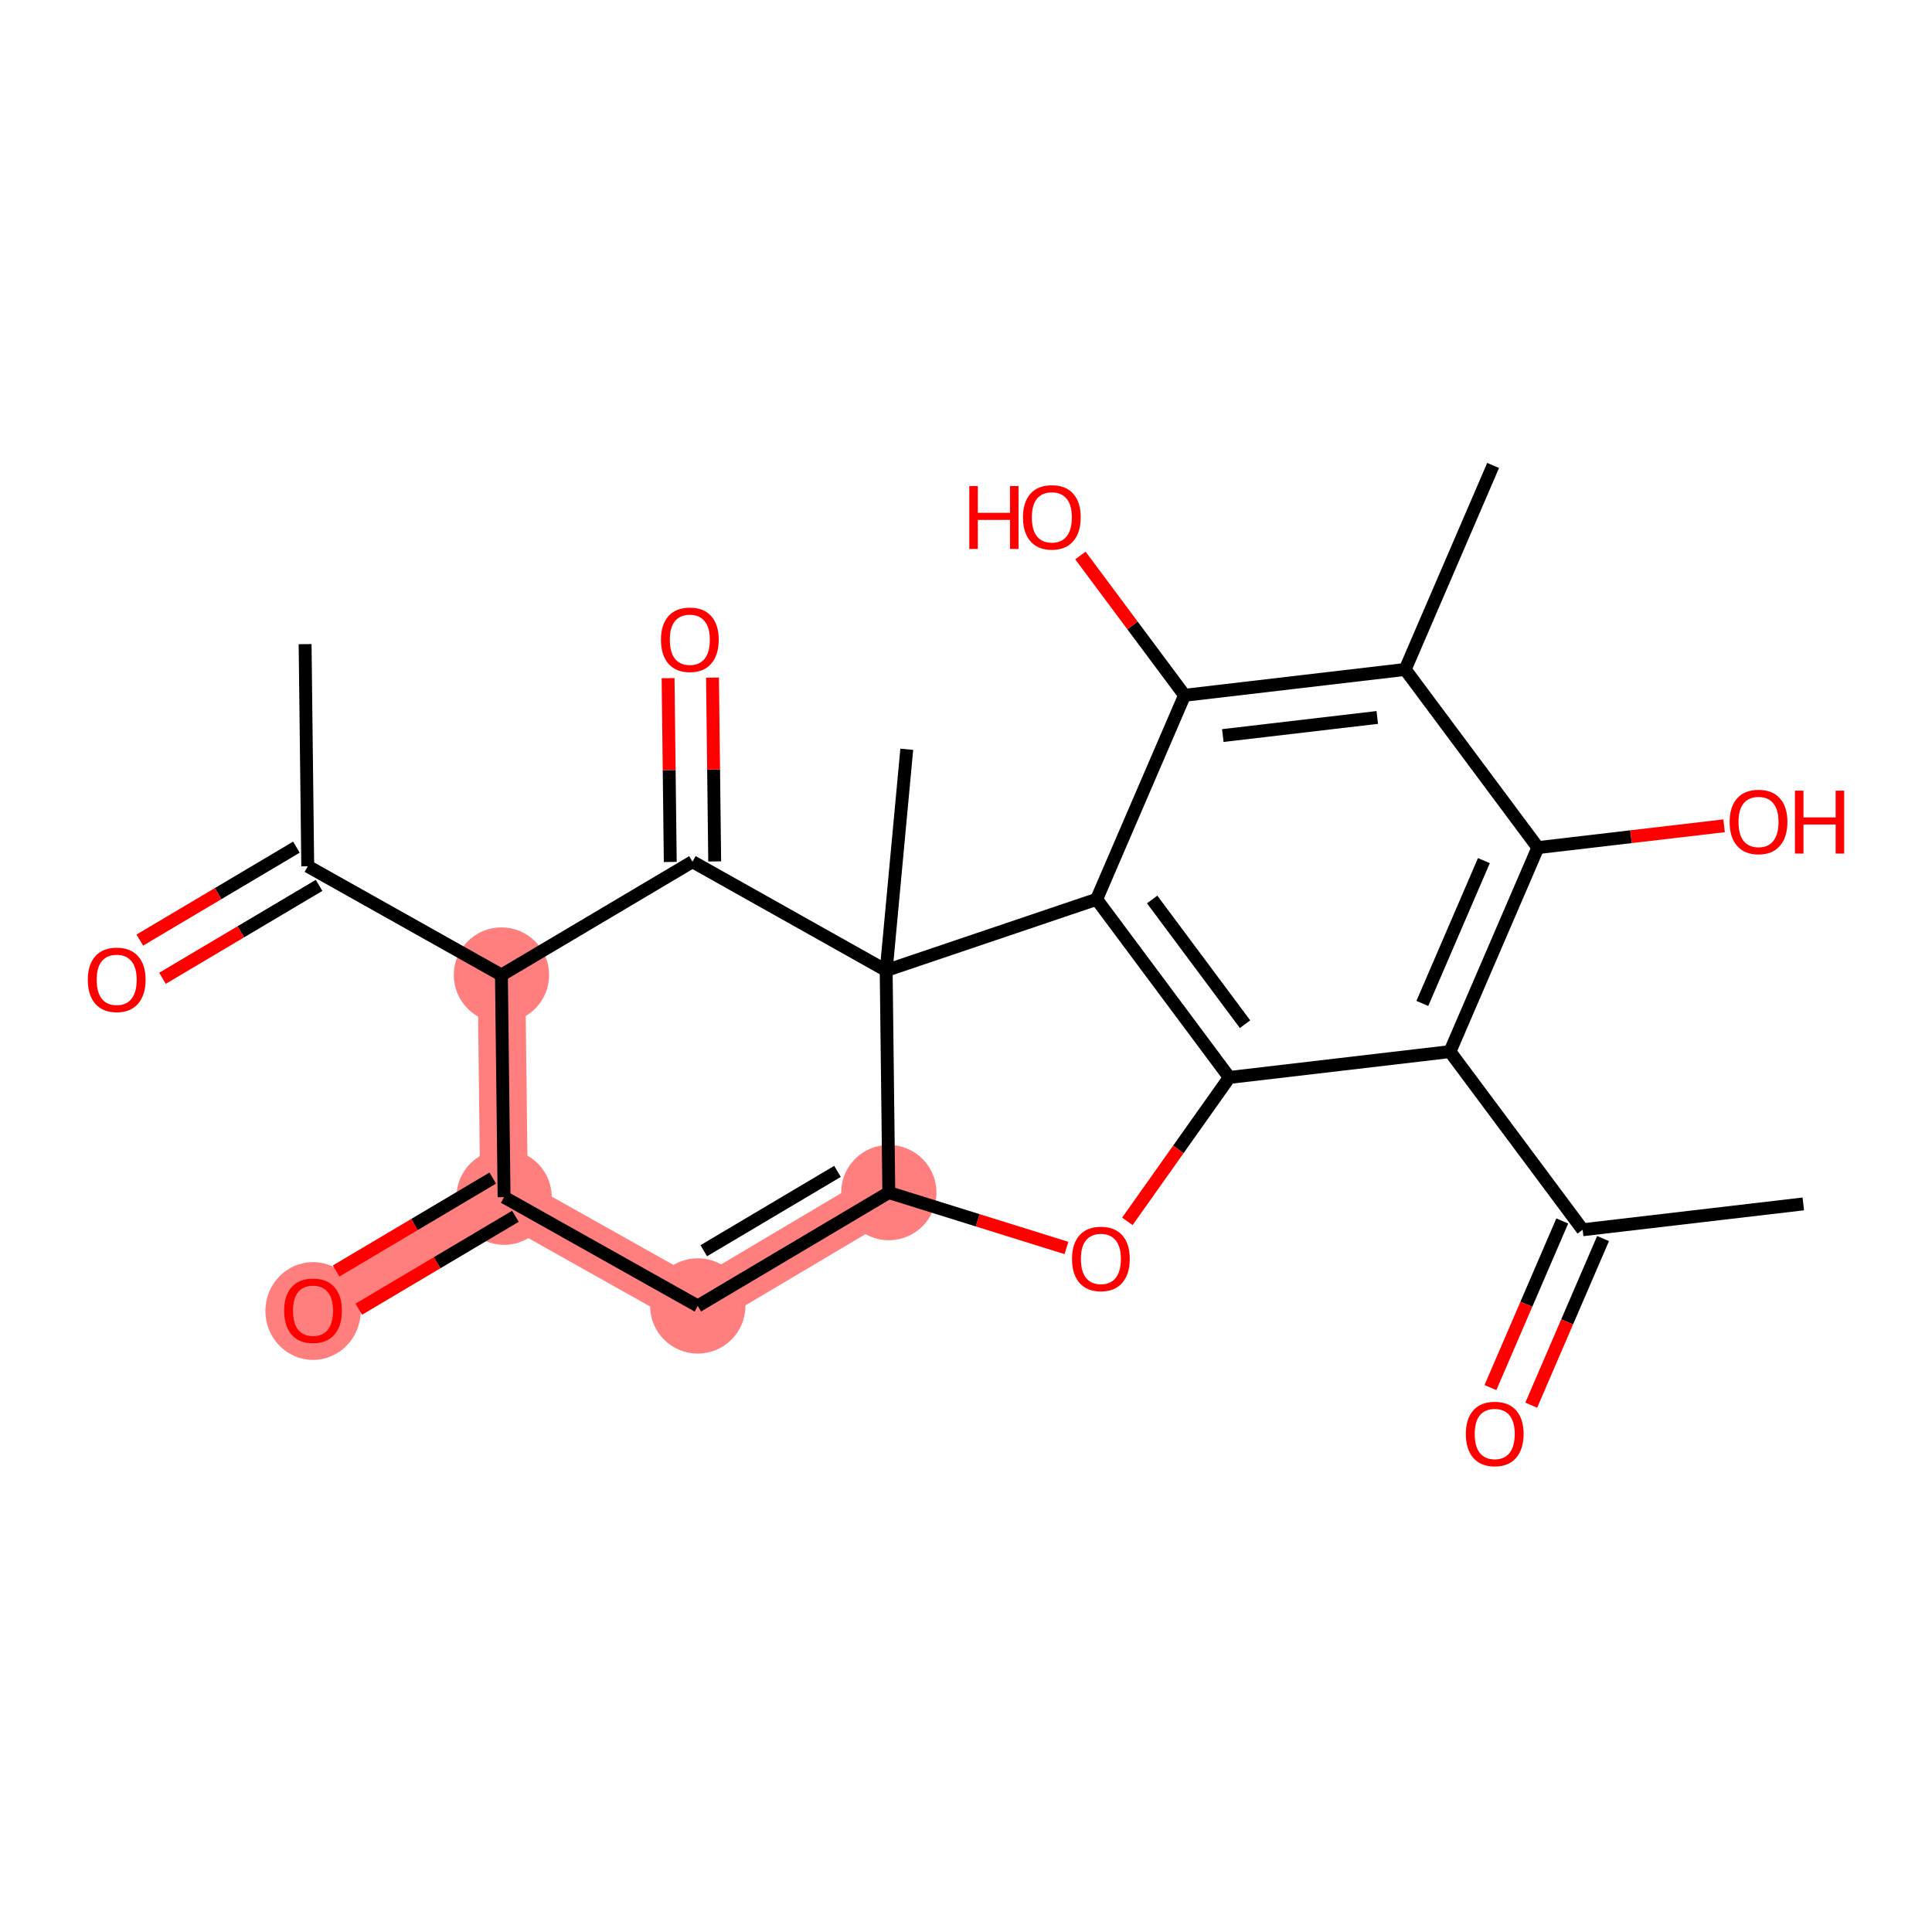 <?xml version='1.0' encoding='iso-8859-1'?>
<svg version='1.1' baseProfile='full'
              xmlns='http://www.w3.org/2000/svg'
                      xmlns:rdkit='http://www.rdkit.org/xml'
                      xmlns:xlink='http://www.w3.org/1999/xlink'
                  xml:space='preserve'
width='300px' height='300px' viewBox='0 0 300 300'>
<!-- END OF HEADER -->
<rect style='opacity:1.0;fill:#FFFFFF;stroke:none' width='300' height='300' x='0' y='0'> </rect>
<rect style='opacity:1.0;fill:#FFFFFF;stroke:none' width='300' height='300' x='0' y='0'> </rect>
<path d='M 138.015,185.184 L 108.35,202.786' style='fill:none;fill-rule:evenodd;stroke:#FF7F7F;stroke-width:7.4px;stroke-linecap:butt;stroke-linejoin:miter;stroke-opacity:1' />
<path d='M 108.35,202.786 L 78.273,185.896' style='fill:none;fill-rule:evenodd;stroke:#FF7F7F;stroke-width:7.4px;stroke-linecap:butt;stroke-linejoin:miter;stroke-opacity:1' />
<path d='M 78.273,185.896 L 48.608,203.497' style='fill:none;fill-rule:evenodd;stroke:#FF7F7F;stroke-width:7.4px;stroke-linecap:butt;stroke-linejoin:miter;stroke-opacity:1' />
<path d='M 78.273,185.896 L 77.863,151.403' style='fill:none;fill-rule:evenodd;stroke:#FF7F7F;stroke-width:7.4px;stroke-linecap:butt;stroke-linejoin:miter;stroke-opacity:1' />
<ellipse cx='138.015' cy='185.184' rx='6.899' ry='6.899'  style='fill:#FF7F7F;fill-rule:evenodd;stroke:#FF7F7F;stroke-width:1.0px;stroke-linecap:butt;stroke-linejoin:miter;stroke-opacity:1' />
<ellipse cx='108.35' cy='202.786' rx='6.899' ry='6.899'  style='fill:#FF7F7F;fill-rule:evenodd;stroke:#FF7F7F;stroke-width:1.0px;stroke-linecap:butt;stroke-linejoin:miter;stroke-opacity:1' />
<ellipse cx='78.273' cy='185.896' rx='6.899' ry='6.899'  style='fill:#FF7F7F;fill-rule:evenodd;stroke:#FF7F7F;stroke-width:1.0px;stroke-linecap:butt;stroke-linejoin:miter;stroke-opacity:1' />
<ellipse cx='48.608' cy='203.573' rx='6.899' ry='7.093'  style='fill:#FF7F7F;fill-rule:evenodd;stroke:#FF7F7F;stroke-width:1.0px;stroke-linecap:butt;stroke-linejoin:miter;stroke-opacity:1' />
<ellipse cx='77.863' cy='151.403' rx='6.899' ry='6.899'  style='fill:#FF7F7F;fill-rule:evenodd;stroke:#FF7F7F;stroke-width:1.0px;stroke-linecap:butt;stroke-linejoin:miter;stroke-opacity:1' />
<path class='bond-0 atom-0 atom-1' d='M 280.015,186.942 L 245.754,190.956' style='fill:none;fill-rule:evenodd;stroke:#000000;stroke-width:2.0px;stroke-linecap:butt;stroke-linejoin:miter;stroke-opacity:1' />
<path class='bond-1 atom-1 atom-2' d='M 242.587,189.591 L 237.01,202.528' style='fill:none;fill-rule:evenodd;stroke:#000000;stroke-width:2.0px;stroke-linecap:butt;stroke-linejoin:miter;stroke-opacity:1' />
<path class='bond-1 atom-1 atom-2' d='M 237.01,202.528 L 231.433,215.466' style='fill:none;fill-rule:evenodd;stroke:#FF0000;stroke-width:2.0px;stroke-linecap:butt;stroke-linejoin:miter;stroke-opacity:1' />
<path class='bond-1 atom-1 atom-2' d='M 248.922,192.322 L 243.345,205.259' style='fill:none;fill-rule:evenodd;stroke:#000000;stroke-width:2.0px;stroke-linecap:butt;stroke-linejoin:miter;stroke-opacity:1' />
<path class='bond-1 atom-1 atom-2' d='M 243.345,205.259 L 237.769,218.197' style='fill:none;fill-rule:evenodd;stroke:#FF0000;stroke-width:2.0px;stroke-linecap:butt;stroke-linejoin:miter;stroke-opacity:1' />
<path class='bond-2 atom-1 atom-3' d='M 245.754,190.956 L 225.148,163.293' style='fill:none;fill-rule:evenodd;stroke:#000000;stroke-width:2.0px;stroke-linecap:butt;stroke-linejoin:miter;stroke-opacity:1' />
<path class='bond-3 atom-3 atom-4' d='M 225.148,163.293 L 238.802,131.616' style='fill:none;fill-rule:evenodd;stroke:#000000;stroke-width:2.0px;stroke-linecap:butt;stroke-linejoin:miter;stroke-opacity:1' />
<path class='bond-3 atom-3 atom-4' d='M 220.861,155.81 L 230.419,133.636' style='fill:none;fill-rule:evenodd;stroke:#000000;stroke-width:2.0px;stroke-linecap:butt;stroke-linejoin:miter;stroke-opacity:1' />
<path class='bond-24 atom-11 atom-3' d='M 190.888,167.307 L 225.148,163.293' style='fill:none;fill-rule:evenodd;stroke:#000000;stroke-width:2.0px;stroke-linecap:butt;stroke-linejoin:miter;stroke-opacity:1' />
<path class='bond-4 atom-4 atom-5' d='M 238.802,131.616 L 253.259,129.922' style='fill:none;fill-rule:evenodd;stroke:#000000;stroke-width:2.0px;stroke-linecap:butt;stroke-linejoin:miter;stroke-opacity:1' />
<path class='bond-4 atom-4 atom-5' d='M 253.259,129.922 L 267.716,128.228' style='fill:none;fill-rule:evenodd;stroke:#FF0000;stroke-width:2.0px;stroke-linecap:butt;stroke-linejoin:miter;stroke-opacity:1' />
<path class='bond-5 atom-4 atom-6' d='M 238.802,131.616 L 218.196,103.952' style='fill:none;fill-rule:evenodd;stroke:#000000;stroke-width:2.0px;stroke-linecap:butt;stroke-linejoin:miter;stroke-opacity:1' />
<path class='bond-6 atom-6 atom-7' d='M 218.196,103.952 L 231.85,72.275' style='fill:none;fill-rule:evenodd;stroke:#000000;stroke-width:2.0px;stroke-linecap:butt;stroke-linejoin:miter;stroke-opacity:1' />
<path class='bond-7 atom-6 atom-8' d='M 218.196,103.952 L 183.936,107.966' style='fill:none;fill-rule:evenodd;stroke:#000000;stroke-width:2.0px;stroke-linecap:butt;stroke-linejoin:miter;stroke-opacity:1' />
<path class='bond-7 atom-6 atom-8' d='M 213.86,111.406 L 189.878,114.216' style='fill:none;fill-rule:evenodd;stroke:#000000;stroke-width:2.0px;stroke-linecap:butt;stroke-linejoin:miter;stroke-opacity:1' />
<path class='bond-8 atom-8 atom-9' d='M 183.936,107.966 L 175.85,97.111' style='fill:none;fill-rule:evenodd;stroke:#000000;stroke-width:2.0px;stroke-linecap:butt;stroke-linejoin:miter;stroke-opacity:1' />
<path class='bond-8 atom-8 atom-9' d='M 175.85,97.111 L 167.765,86.257' style='fill:none;fill-rule:evenodd;stroke:#FF0000;stroke-width:2.0px;stroke-linecap:butt;stroke-linejoin:miter;stroke-opacity:1' />
<path class='bond-9 atom-8 atom-10' d='M 183.936,107.966 L 170.282,139.643' style='fill:none;fill-rule:evenodd;stroke:#000000;stroke-width:2.0px;stroke-linecap:butt;stroke-linejoin:miter;stroke-opacity:1' />
<path class='bond-10 atom-10 atom-11' d='M 170.282,139.643 L 190.888,167.307' style='fill:none;fill-rule:evenodd;stroke:#000000;stroke-width:2.0px;stroke-linecap:butt;stroke-linejoin:miter;stroke-opacity:1' />
<path class='bond-10 atom-10 atom-11' d='M 178.905,139.672 L 193.33,159.036' style='fill:none;fill-rule:evenodd;stroke:#000000;stroke-width:2.0px;stroke-linecap:butt;stroke-linejoin:miter;stroke-opacity:1' />
<path class='bond-26 atom-23 atom-10' d='M 137.605,150.692 L 170.282,139.643' style='fill:none;fill-rule:evenodd;stroke:#000000;stroke-width:2.0px;stroke-linecap:butt;stroke-linejoin:miter;stroke-opacity:1' />
<path class='bond-11 atom-11 atom-12' d='M 190.888,167.307 L 182.972,178.479' style='fill:none;fill-rule:evenodd;stroke:#000000;stroke-width:2.0px;stroke-linecap:butt;stroke-linejoin:miter;stroke-opacity:1' />
<path class='bond-11 atom-11 atom-12' d='M 182.972,178.479 L 175.057,189.651' style='fill:none;fill-rule:evenodd;stroke:#FF0000;stroke-width:2.0px;stroke-linecap:butt;stroke-linejoin:miter;stroke-opacity:1' />
<path class='bond-12 atom-12 atom-13' d='M 165.6,193.785 L 151.807,189.485' style='fill:none;fill-rule:evenodd;stroke:#FF0000;stroke-width:2.0px;stroke-linecap:butt;stroke-linejoin:miter;stroke-opacity:1' />
<path class='bond-12 atom-12 atom-13' d='M 151.807,189.485 L 138.015,185.184' style='fill:none;fill-rule:evenodd;stroke:#000000;stroke-width:2.0px;stroke-linecap:butt;stroke-linejoin:miter;stroke-opacity:1' />
<path class='bond-13 atom-13 atom-14' d='M 138.015,185.184 L 108.35,202.786' style='fill:none;fill-rule:evenodd;stroke:#000000;stroke-width:2.0px;stroke-linecap:butt;stroke-linejoin:miter;stroke-opacity:1' />
<path class='bond-13 atom-13 atom-14' d='M 130.045,181.892 L 109.279,194.213' style='fill:none;fill-rule:evenodd;stroke:#000000;stroke-width:2.0px;stroke-linecap:butt;stroke-linejoin:miter;stroke-opacity:1' />
<path class='bond-25 atom-23 atom-13' d='M 137.605,150.692 L 138.015,185.184' style='fill:none;fill-rule:evenodd;stroke:#000000;stroke-width:2.0px;stroke-linecap:butt;stroke-linejoin:miter;stroke-opacity:1' />
<path class='bond-14 atom-14 atom-15' d='M 108.35,202.786 L 78.273,185.896' style='fill:none;fill-rule:evenodd;stroke:#000000;stroke-width:2.0px;stroke-linecap:butt;stroke-linejoin:miter;stroke-opacity:1' />
<path class='bond-15 atom-15 atom-16' d='M 76.513,182.929 L 64.354,190.144' style='fill:none;fill-rule:evenodd;stroke:#000000;stroke-width:2.0px;stroke-linecap:butt;stroke-linejoin:miter;stroke-opacity:1' />
<path class='bond-15 atom-15 atom-16' d='M 64.354,190.144 L 52.194,197.358' style='fill:none;fill-rule:evenodd;stroke:#FF0000;stroke-width:2.0px;stroke-linecap:butt;stroke-linejoin:miter;stroke-opacity:1' />
<path class='bond-15 atom-15 atom-16' d='M 80.034,188.862 L 67.874,196.077' style='fill:none;fill-rule:evenodd;stroke:#000000;stroke-width:2.0px;stroke-linecap:butt;stroke-linejoin:miter;stroke-opacity:1' />
<path class='bond-15 atom-15 atom-16' d='M 67.874,196.077 L 55.714,203.291' style='fill:none;fill-rule:evenodd;stroke:#FF0000;stroke-width:2.0px;stroke-linecap:butt;stroke-linejoin:miter;stroke-opacity:1' />
<path class='bond-16 atom-15 atom-17' d='M 78.273,185.896 L 77.863,151.403' style='fill:none;fill-rule:evenodd;stroke:#000000;stroke-width:2.0px;stroke-linecap:butt;stroke-linejoin:miter;stroke-opacity:1' />
<path class='bond-17 atom-17 atom-18' d='M 77.863,151.403 L 47.786,134.513' style='fill:none;fill-rule:evenodd;stroke:#000000;stroke-width:2.0px;stroke-linecap:butt;stroke-linejoin:miter;stroke-opacity:1' />
<path class='bond-20 atom-17 atom-21' d='M 77.863,151.403 L 107.528,133.802' style='fill:none;fill-rule:evenodd;stroke:#000000;stroke-width:2.0px;stroke-linecap:butt;stroke-linejoin:miter;stroke-opacity:1' />
<path class='bond-18 atom-18 atom-19' d='M 47.786,134.513 L 47.376,100.021' style='fill:none;fill-rule:evenodd;stroke:#000000;stroke-width:2.0px;stroke-linecap:butt;stroke-linejoin:miter;stroke-opacity:1' />
<path class='bond-19 atom-18 atom-20' d='M 46.026,131.546 L 33.867,138.761' style='fill:none;fill-rule:evenodd;stroke:#000000;stroke-width:2.0px;stroke-linecap:butt;stroke-linejoin:miter;stroke-opacity:1' />
<path class='bond-19 atom-18 atom-20' d='M 33.867,138.761 L 21.707,145.976' style='fill:none;fill-rule:evenodd;stroke:#FF0000;stroke-width:2.0px;stroke-linecap:butt;stroke-linejoin:miter;stroke-opacity:1' />
<path class='bond-19 atom-18 atom-20' d='M 49.547,137.48 L 37.387,144.694' style='fill:none;fill-rule:evenodd;stroke:#000000;stroke-width:2.0px;stroke-linecap:butt;stroke-linejoin:miter;stroke-opacity:1' />
<path class='bond-19 atom-18 atom-20' d='M 37.387,144.694 L 25.227,151.909' style='fill:none;fill-rule:evenodd;stroke:#FF0000;stroke-width:2.0px;stroke-linecap:butt;stroke-linejoin:miter;stroke-opacity:1' />
<path class='bond-21 atom-21 atom-22' d='M 110.978,133.761 L 110.808,119.492' style='fill:none;fill-rule:evenodd;stroke:#000000;stroke-width:2.0px;stroke-linecap:butt;stroke-linejoin:miter;stroke-opacity:1' />
<path class='bond-21 atom-21 atom-22' d='M 110.808,119.492 L 110.638,105.222' style='fill:none;fill-rule:evenodd;stroke:#FF0000;stroke-width:2.0px;stroke-linecap:butt;stroke-linejoin:miter;stroke-opacity:1' />
<path class='bond-21 atom-21 atom-22' d='M 104.079,133.843 L 103.909,119.574' style='fill:none;fill-rule:evenodd;stroke:#000000;stroke-width:2.0px;stroke-linecap:butt;stroke-linejoin:miter;stroke-opacity:1' />
<path class='bond-21 atom-21 atom-22' d='M 103.909,119.574 L 103.74,105.305' style='fill:none;fill-rule:evenodd;stroke:#FF0000;stroke-width:2.0px;stroke-linecap:butt;stroke-linejoin:miter;stroke-opacity:1' />
<path class='bond-22 atom-21 atom-23' d='M 107.528,133.802 L 137.605,150.692' style='fill:none;fill-rule:evenodd;stroke:#000000;stroke-width:2.0px;stroke-linecap:butt;stroke-linejoin:miter;stroke-opacity:1' />
<path class='bond-23 atom-23 atom-24' d='M 137.605,150.692 L 140.802,116.346' style='fill:none;fill-rule:evenodd;stroke:#000000;stroke-width:2.0px;stroke-linecap:butt;stroke-linejoin:miter;stroke-opacity:1' />
<path  class='atom-2' d='M 227.616 222.661
Q 227.616 220.315, 228.775 219.004
Q 229.934 217.694, 232.1 217.694
Q 234.266 217.694, 235.425 219.004
Q 236.584 220.315, 236.584 222.661
Q 236.584 225.034, 235.412 226.386
Q 234.239 227.725, 232.1 227.725
Q 229.948 227.725, 228.775 226.386
Q 227.616 225.048, 227.616 222.661
M 232.1 226.621
Q 233.59 226.621, 234.391 225.627
Q 235.205 224.62, 235.205 222.661
Q 235.205 220.743, 234.391 219.777
Q 233.59 218.798, 232.1 218.798
Q 230.61 218.798, 229.796 219.763
Q 228.996 220.729, 228.996 222.661
Q 228.996 224.634, 229.796 225.627
Q 230.61 226.621, 232.1 226.621
' fill='#FF0000'/>
<path  class='atom-5' d='M 268.578 127.63
Q 268.578 125.284, 269.737 123.973
Q 270.896 122.662, 273.063 122.662
Q 275.229 122.662, 276.388 123.973
Q 277.547 125.284, 277.547 127.63
Q 277.547 130.003, 276.374 131.355
Q 275.201 132.693, 273.063 132.693
Q 270.91 132.693, 269.737 131.355
Q 268.578 130.017, 268.578 127.63
M 273.063 131.59
Q 274.553 131.59, 275.353 130.596
Q 276.167 129.589, 276.167 127.63
Q 276.167 125.712, 275.353 124.746
Q 274.553 123.766, 273.063 123.766
Q 271.572 123.766, 270.758 124.732
Q 269.958 125.698, 269.958 127.63
Q 269.958 129.603, 270.758 130.596
Q 271.572 131.59, 273.063 131.59
' fill='#FF0000'/>
<path  class='atom-5' d='M 278.72 122.773
L 280.044 122.773
L 280.044 126.926
L 285.039 126.926
L 285.039 122.773
L 286.364 122.773
L 286.364 132.542
L 285.039 132.542
L 285.039 128.03
L 280.044 128.03
L 280.044 132.542
L 278.72 132.542
L 278.72 122.773
' fill='#FF0000'/>
<path  class='atom-9' d='M 150.512 75.474
L 151.836 75.474
L 151.836 79.627
L 156.831 79.627
L 156.831 75.474
L 158.156 75.474
L 158.156 85.242
L 156.831 85.242
L 156.831 80.731
L 151.836 80.731
L 151.836 85.242
L 150.512 85.242
L 150.512 75.474
' fill='#FF0000'/>
<path  class='atom-9' d='M 158.846 80.33
Q 158.846 77.985, 160.005 76.674
Q 161.164 75.363, 163.33 75.363
Q 165.496 75.363, 166.655 76.674
Q 167.814 77.985, 167.814 80.33
Q 167.814 82.704, 166.641 84.056
Q 165.469 85.394, 163.33 85.394
Q 161.177 85.394, 160.005 84.056
Q 158.846 82.717, 158.846 80.33
M 163.33 84.29
Q 164.82 84.29, 165.62 83.297
Q 166.434 82.29, 166.434 80.33
Q 166.434 78.412, 165.62 77.447
Q 164.82 76.467, 163.33 76.467
Q 161.84 76.467, 161.026 77.433
Q 160.225 78.399, 160.225 80.33
Q 160.225 82.303, 161.026 83.297
Q 161.84 84.29, 163.33 84.29
' fill='#FF0000'/>
<path  class='atom-12' d='M 166.462 195.48
Q 166.462 193.135, 167.621 191.824
Q 168.78 190.513, 170.946 190.513
Q 173.112 190.513, 174.271 191.824
Q 175.43 193.135, 175.43 195.48
Q 175.43 197.853, 174.258 199.206
Q 173.085 200.544, 170.946 200.544
Q 168.794 200.544, 167.621 199.206
Q 166.462 197.867, 166.462 195.48
M 170.946 199.44
Q 172.436 199.44, 173.237 198.447
Q 174.051 197.439, 174.051 195.48
Q 174.051 193.562, 173.237 192.596
Q 172.436 191.617, 170.946 191.617
Q 169.456 191.617, 168.642 192.583
Q 167.842 193.549, 167.842 195.48
Q 167.842 197.453, 168.642 198.447
Q 169.456 199.44, 170.946 199.44
' fill='#FF0000'/>
<path  class='atom-16' d='M 44.123 203.525
Q 44.123 201.179, 45.282 199.868
Q 46.441 198.558, 48.608 198.558
Q 50.774 198.558, 51.933 199.868
Q 53.092 201.179, 53.092 203.525
Q 53.092 205.898, 51.919 207.25
Q 50.746 208.589, 48.608 208.589
Q 46.455 208.589, 45.282 207.25
Q 44.123 205.912, 44.123 203.525
M 48.608 207.485
Q 50.098 207.485, 50.898 206.491
Q 51.712 205.484, 51.712 203.525
Q 51.712 201.607, 50.898 200.641
Q 50.098 199.661, 48.608 199.661
Q 47.117 199.661, 46.303 200.627
Q 45.503 201.593, 45.503 203.525
Q 45.503 205.498, 46.303 206.491
Q 47.117 207.485, 48.608 207.485
' fill='#FF0000'/>
<path  class='atom-20' d='M 13.636 152.142
Q 13.636 149.797, 14.795 148.486
Q 15.954 147.175, 18.121 147.175
Q 20.287 147.175, 21.446 148.486
Q 22.605 149.797, 22.605 152.142
Q 22.605 154.515, 21.432 155.868
Q 20.259 157.206, 18.121 157.206
Q 15.968 157.206, 14.795 155.868
Q 13.636 154.529, 13.636 152.142
M 18.121 156.102
Q 19.611 156.102, 20.411 155.109
Q 21.225 154.102, 21.225 152.142
Q 21.225 150.224, 20.411 149.258
Q 19.611 148.279, 18.121 148.279
Q 16.631 148.279, 15.816 149.245
Q 15.016 150.211, 15.016 152.142
Q 15.016 154.115, 15.816 155.109
Q 16.631 156.102, 18.121 156.102
' fill='#FF0000'/>
<path  class='atom-22' d='M 102.634 99.337
Q 102.634 96.992, 103.793 95.681
Q 104.952 94.37, 107.118 94.37
Q 109.284 94.37, 110.443 95.681
Q 111.602 96.992, 111.602 99.337
Q 111.602 101.711, 110.429 103.063
Q 109.257 104.401, 107.118 104.401
Q 104.965 104.401, 103.793 103.063
Q 102.634 101.724, 102.634 99.337
M 107.118 103.297
Q 108.608 103.297, 109.408 102.304
Q 110.222 101.297, 110.222 99.337
Q 110.222 97.419, 109.408 96.454
Q 108.608 95.474, 107.118 95.474
Q 105.628 95.474, 104.814 96.44
Q 104.013 97.406, 104.013 99.337
Q 104.013 101.31, 104.814 102.304
Q 105.628 103.297, 107.118 103.297
' fill='#FF0000'/>
</svg>
